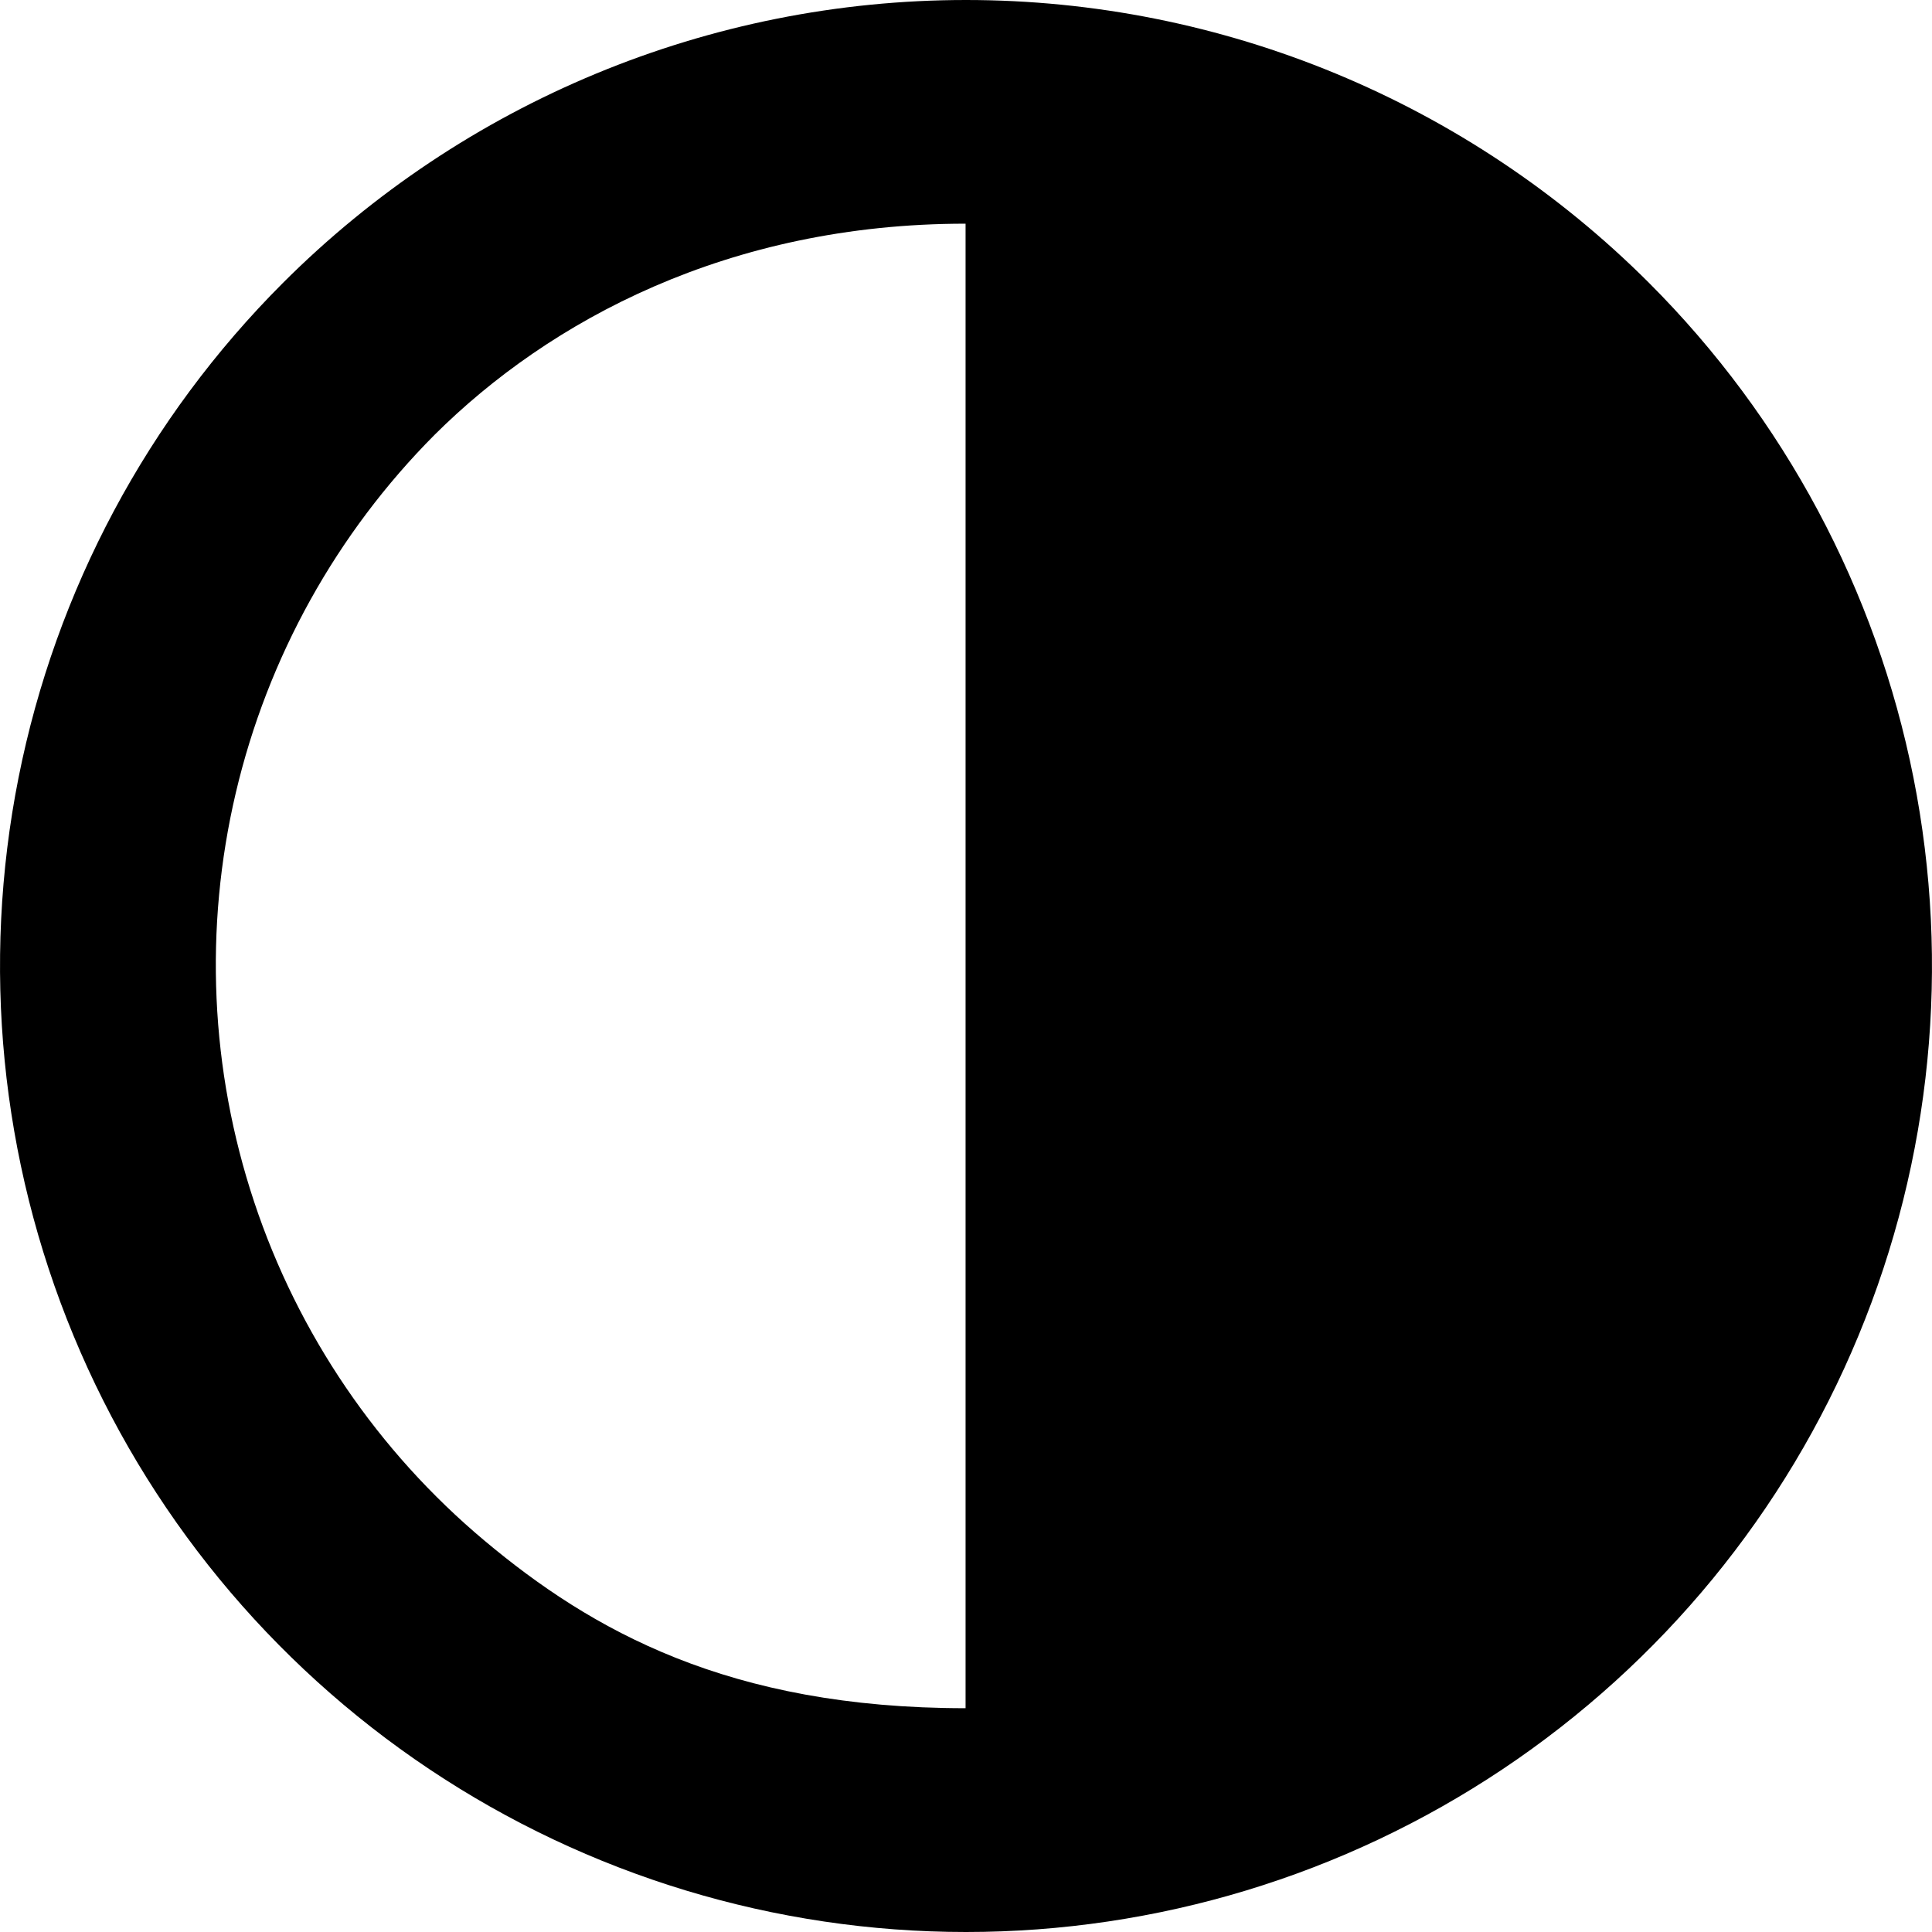 <svg xmlns="http://www.w3.org/2000/svg" width="18" height="18" viewBox="0 0 18 18" fill="none">
    <path d="M2.636 2.636C1.377 3.895 0.52 5.498 0.173 7.244C-0.174 8.99 0.004 10.8 0.685 12.444C1.366 14.089 2.52 15.494 4 16.483C5.48 17.472 7.22 18 9 18C10.78 18 12.52 17.472 14 16.483C15.48 15.494 16.634 14.089 17.315 12.444C17.996 10.8 18.174 8.99 17.827 7.244C17.48 5.498 16.623 3.895 15.364 2.636C13.676 0.948 11.387 0 9 0C6.613 0 4.324 0.948 2.636 2.636ZM4.05 4.05C5.119 2.987 6.786 2.084 8.996 2.084V15.915C6.786 15.915 5.508 15.187 4.514 14.354C3.52 13.521 2.777 12.429 2.368 11.198C1.959 9.968 1.9 8.648 2.197 7.386C2.494 6.124 3.135 4.969 4.05 4.05Z" fill="currentColor"/>
    </svg>
